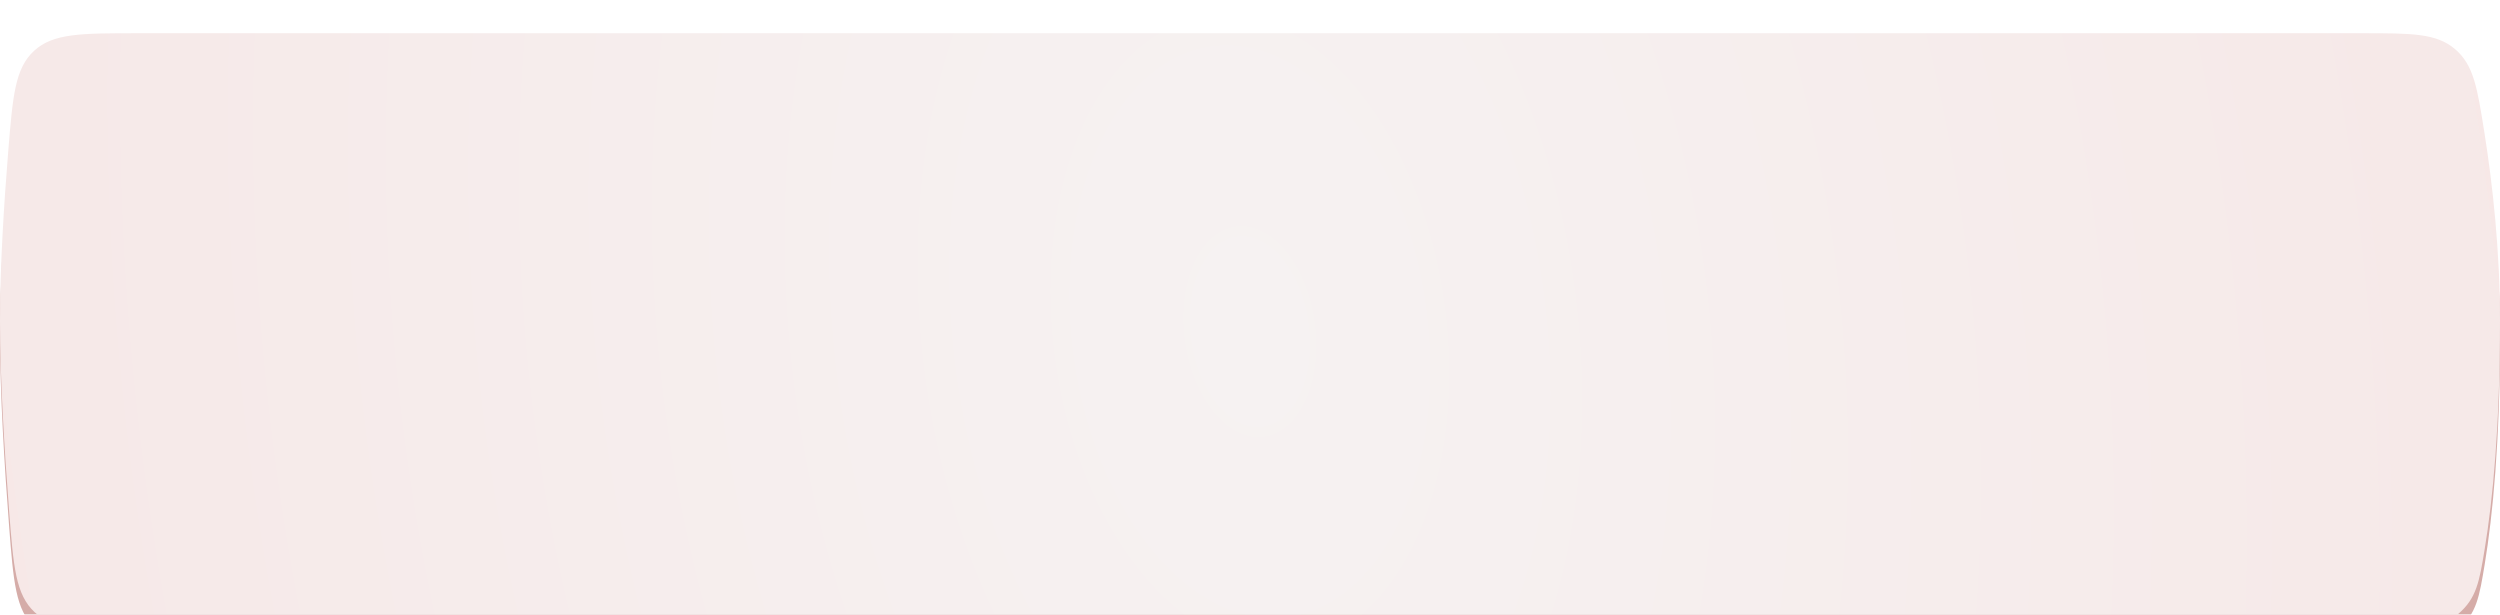 <?xml version="1.0" encoding="UTF-8"?> <svg xmlns="http://www.w3.org/2000/svg" width="301" height="74" viewBox="0 0 301 74" fill="none"><g filter="url(#filter0_i_964_2)"><path d="M0.997 15.988C1.537 9.382 1.807 6.079 4.104 3.962C6.402 1.845 9.799 1.845 16.595 1.845H284.422C290.373 1.845 293.349 1.845 295.593 3.763C297.838 5.68 298.27 8.417 299.135 13.891C300.106 20.036 301 27.995 301 36.469C301 49.229 300.124 58.062 299.164 63.909C298.51 67.893 298.183 69.886 295.943 71.788C293.703 73.69 291.337 73.69 286.605 73.69H16.788C9.914 73.69 6.478 73.69 4.178 71.561C1.878 69.432 1.617 66.069 1.096 59.343C0.534 52.079 3.99854e-06 43.364 0 36.469C-3.76176e-06 29.982 0.473 22.4 0.997 15.988Z" fill="#D5ACA8"></path></g><g filter="url(#filter1_i_964_2)"><path d="M0.997 14.143C1.537 7.537 1.807 4.234 4.104 2.117C6.402 0 9.799 0 16.595 0H284.422C290.373 0 293.349 0 295.593 1.918C297.838 3.835 298.27 6.572 299.135 12.046C300.106 18.191 301 26.15 301 34.624C301 47.384 300.124 56.217 299.164 62.064C298.51 66.048 298.183 68.041 295.943 69.943C293.703 71.845 291.337 71.845 286.605 71.845H16.788C9.914 71.845 6.478 71.845 4.178 69.716C1.878 67.587 1.617 64.224 1.096 57.498C0.534 50.234 3.99854e-06 41.519 0 34.624C-3.76176e-06 28.137 0.473 20.555 0.997 14.143Z" fill="url(#paint0_radial_964_2)"></path></g><defs><filter id="filter0_i_964_2" x="0" y="1.845" width="301" height="75.845" filterUnits="userSpaceOnUse" color-interpolation-filters="sRGB"><feFlood flood-opacity="0" result="BackgroundImageFix"></feFlood><feBlend mode="normal" in="SourceGraphic" in2="BackgroundImageFix" result="shape"></feBlend><feColorMatrix in="SourceAlpha" type="matrix" values="0 0 0 0 0 0 0 0 0 0 0 0 0 0 0 0 0 0 127 0" result="hardAlpha"></feColorMatrix><feOffset dy="4"></feOffset><feGaussianBlur stdDeviation="5"></feGaussianBlur><feComposite in2="hardAlpha" operator="arithmetic" k2="-1" k3="1"></feComposite><feColorMatrix type="matrix" values="0 0 0 0 1 0 0 0 0 1 0 0 0 0 1 0 0 0 0.64 0"></feColorMatrix><feBlend mode="normal" in2="shape" result="effect1_innerShadow_964_2"></feBlend></filter><filter id="filter1_i_964_2" x="0" y="0" width="301" height="75.845" filterUnits="userSpaceOnUse" color-interpolation-filters="sRGB"><feFlood flood-opacity="0" result="BackgroundImageFix"></feFlood><feBlend mode="normal" in="SourceGraphic" in2="BackgroundImageFix" result="shape"></feBlend><feColorMatrix in="SourceAlpha" type="matrix" values="0 0 0 0 0 0 0 0 0 0 0 0 0 0 0 0 0 0 127 0" result="hardAlpha"></feColorMatrix><feOffset dy="4"></feOffset><feGaussianBlur stdDeviation="5"></feGaussianBlur><feComposite in2="hardAlpha" operator="arithmetic" k2="-1" k3="1"></feComposite><feColorMatrix type="matrix" values="0 0 0 0 1 0 0 0 0 1 0 0 0 0 1 0 0 0 0.64 0"></feColorMatrix><feBlend mode="normal" in2="shape" result="effect1_innerShadow_964_2"></feBlend></filter><radialGradient id="paint0_radial_964_2" cx="0" cy="0" r="1" gradientUnits="userSpaceOnUse" gradientTransform="translate(150.5 35.922) rotate(-9.891) scale(303.583 482.738)"><stop stop-color="#F6F2F2"></stop><stop offset="1" stop-color="#F7DFDD"></stop></radialGradient></defs></svg> 